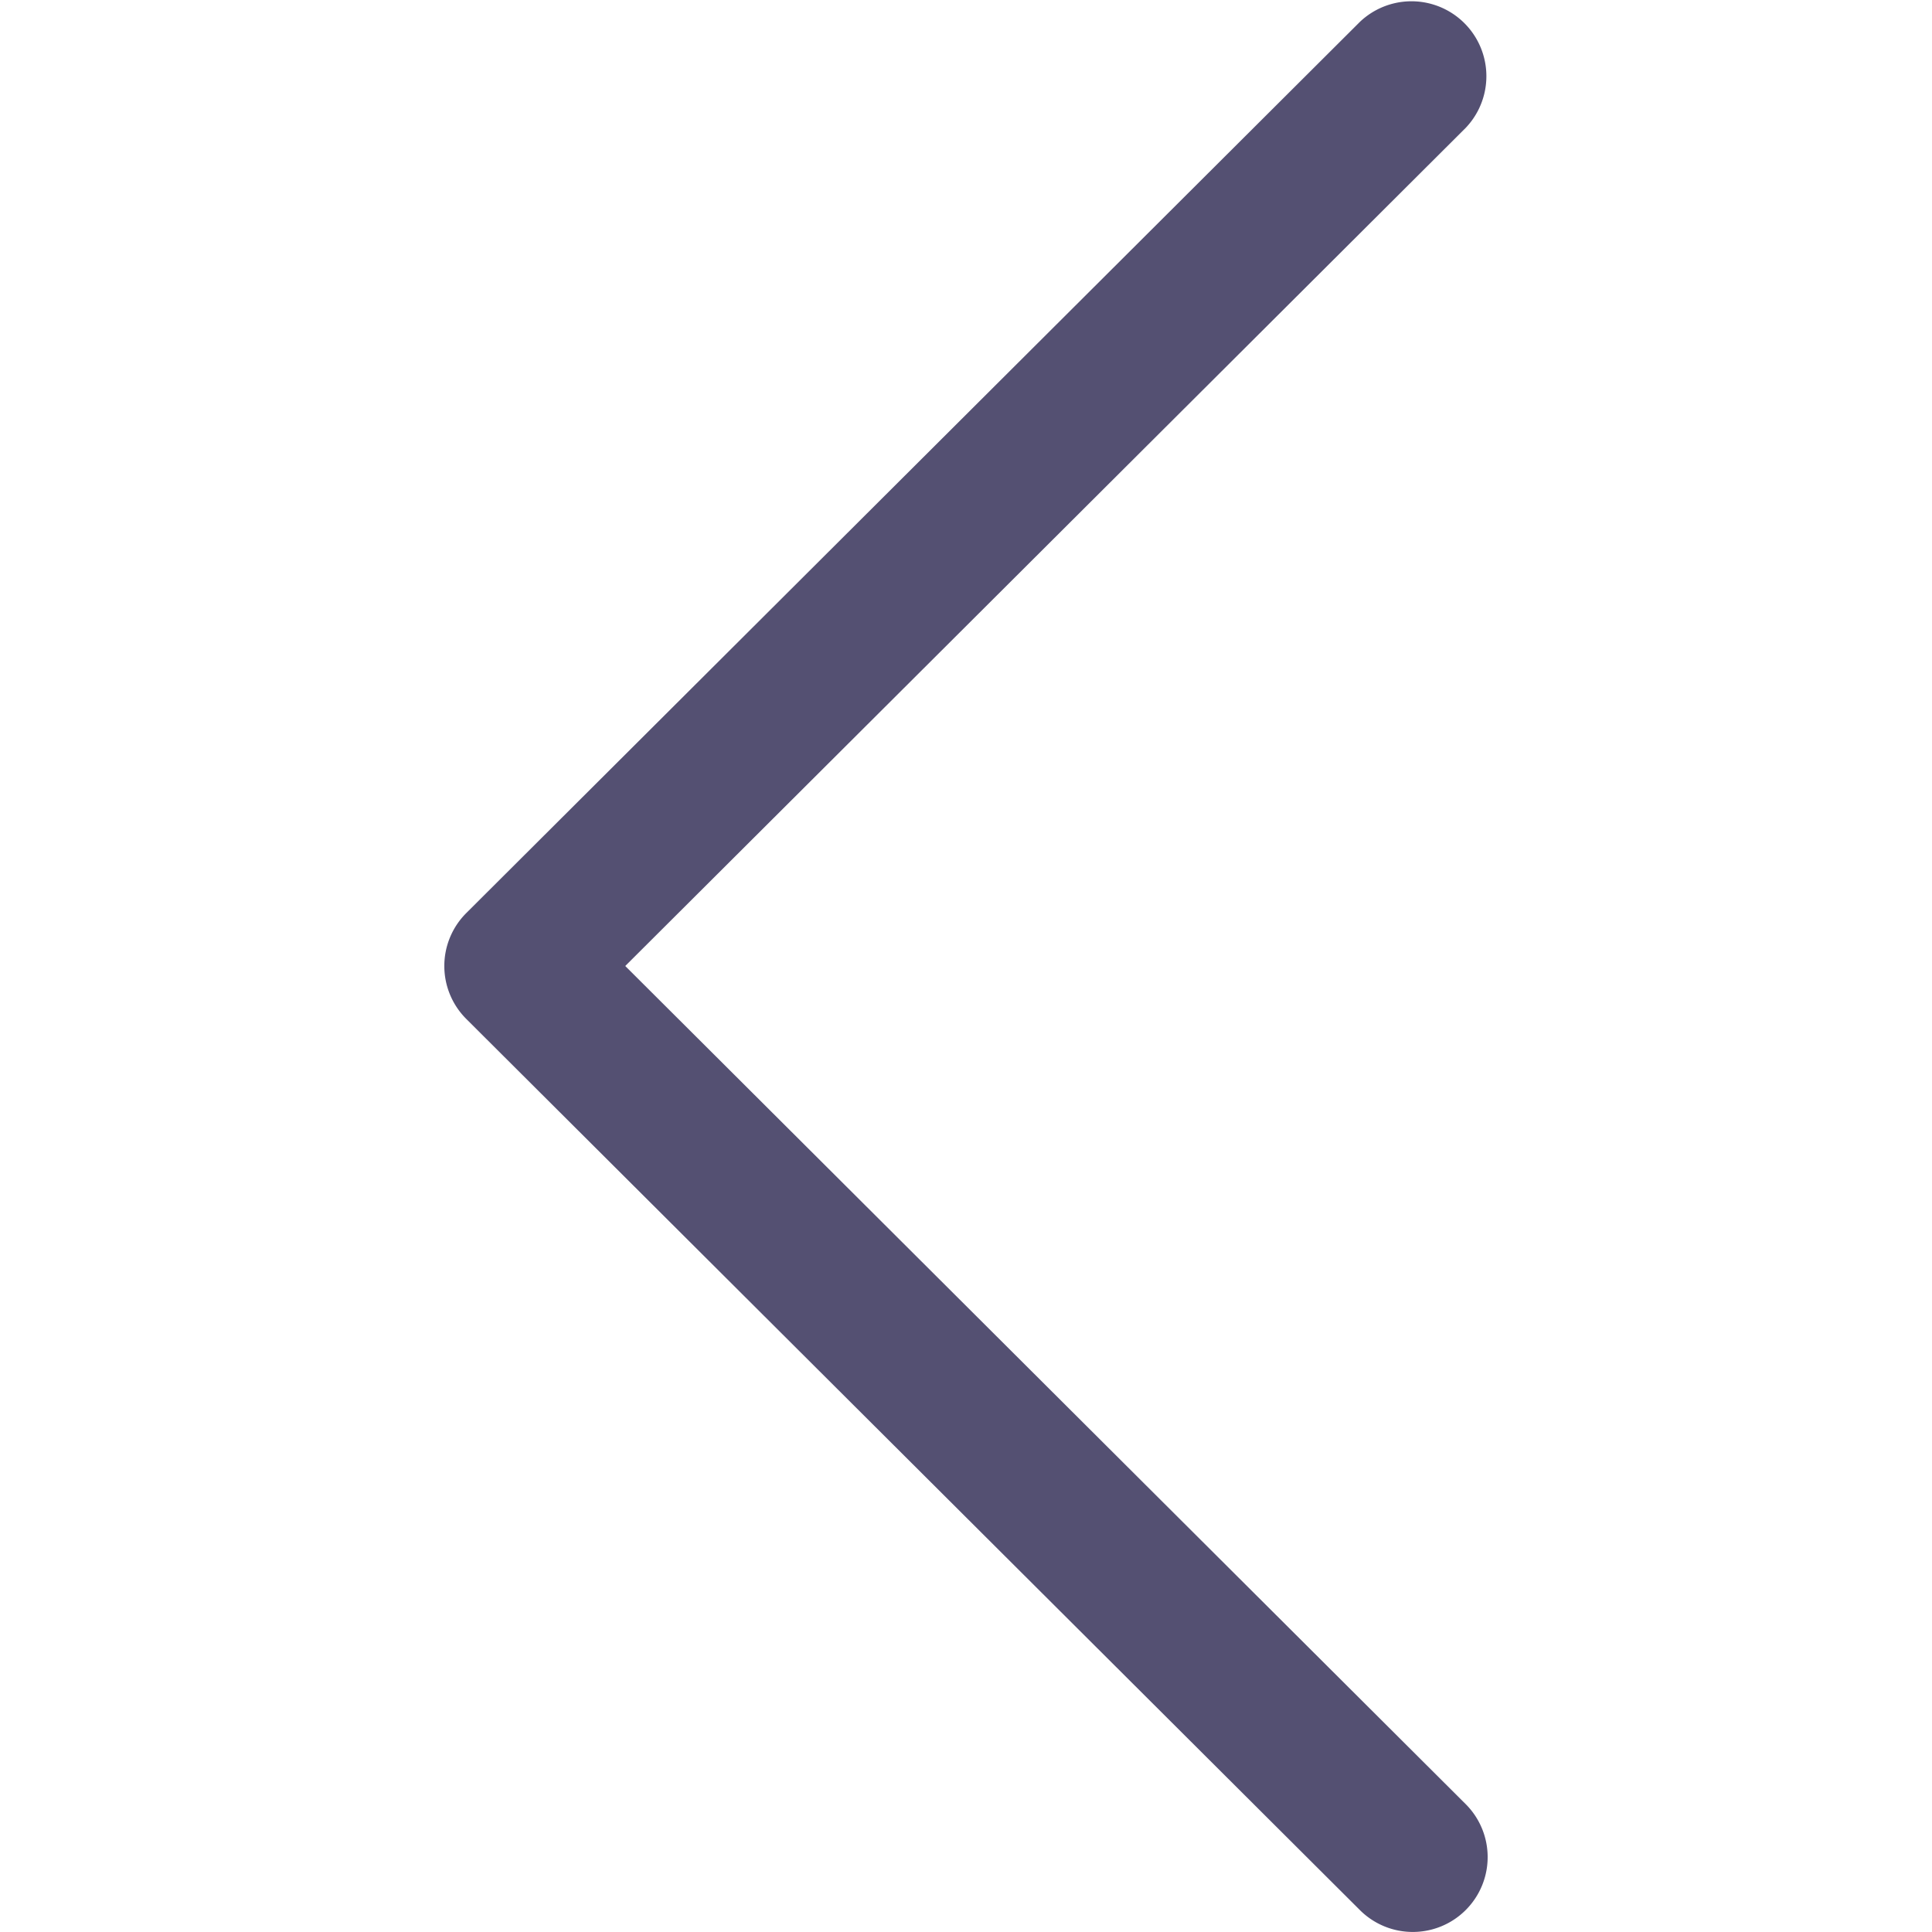 <svg width="35" height="35" fill="none" xmlns="http://www.w3.org/2000/svg"><g clip-path="url(#clip0)"><path d="M8.448 16.54L24.636.396a1.357 1.357 0 011.916 1.921L11.327 17.5l15.225 15.183a1.356 1.356 0 11-1.916 1.92L8.448 18.46a1.355 1.355 0 010-1.92z" fill="#545072"/></g><defs><clipPath id="clip0"><path fill="#fff" transform="matrix(-1 0 0 1 35 0)" d="M0 0h35v35H0z"/></clipPath></defs></svg>